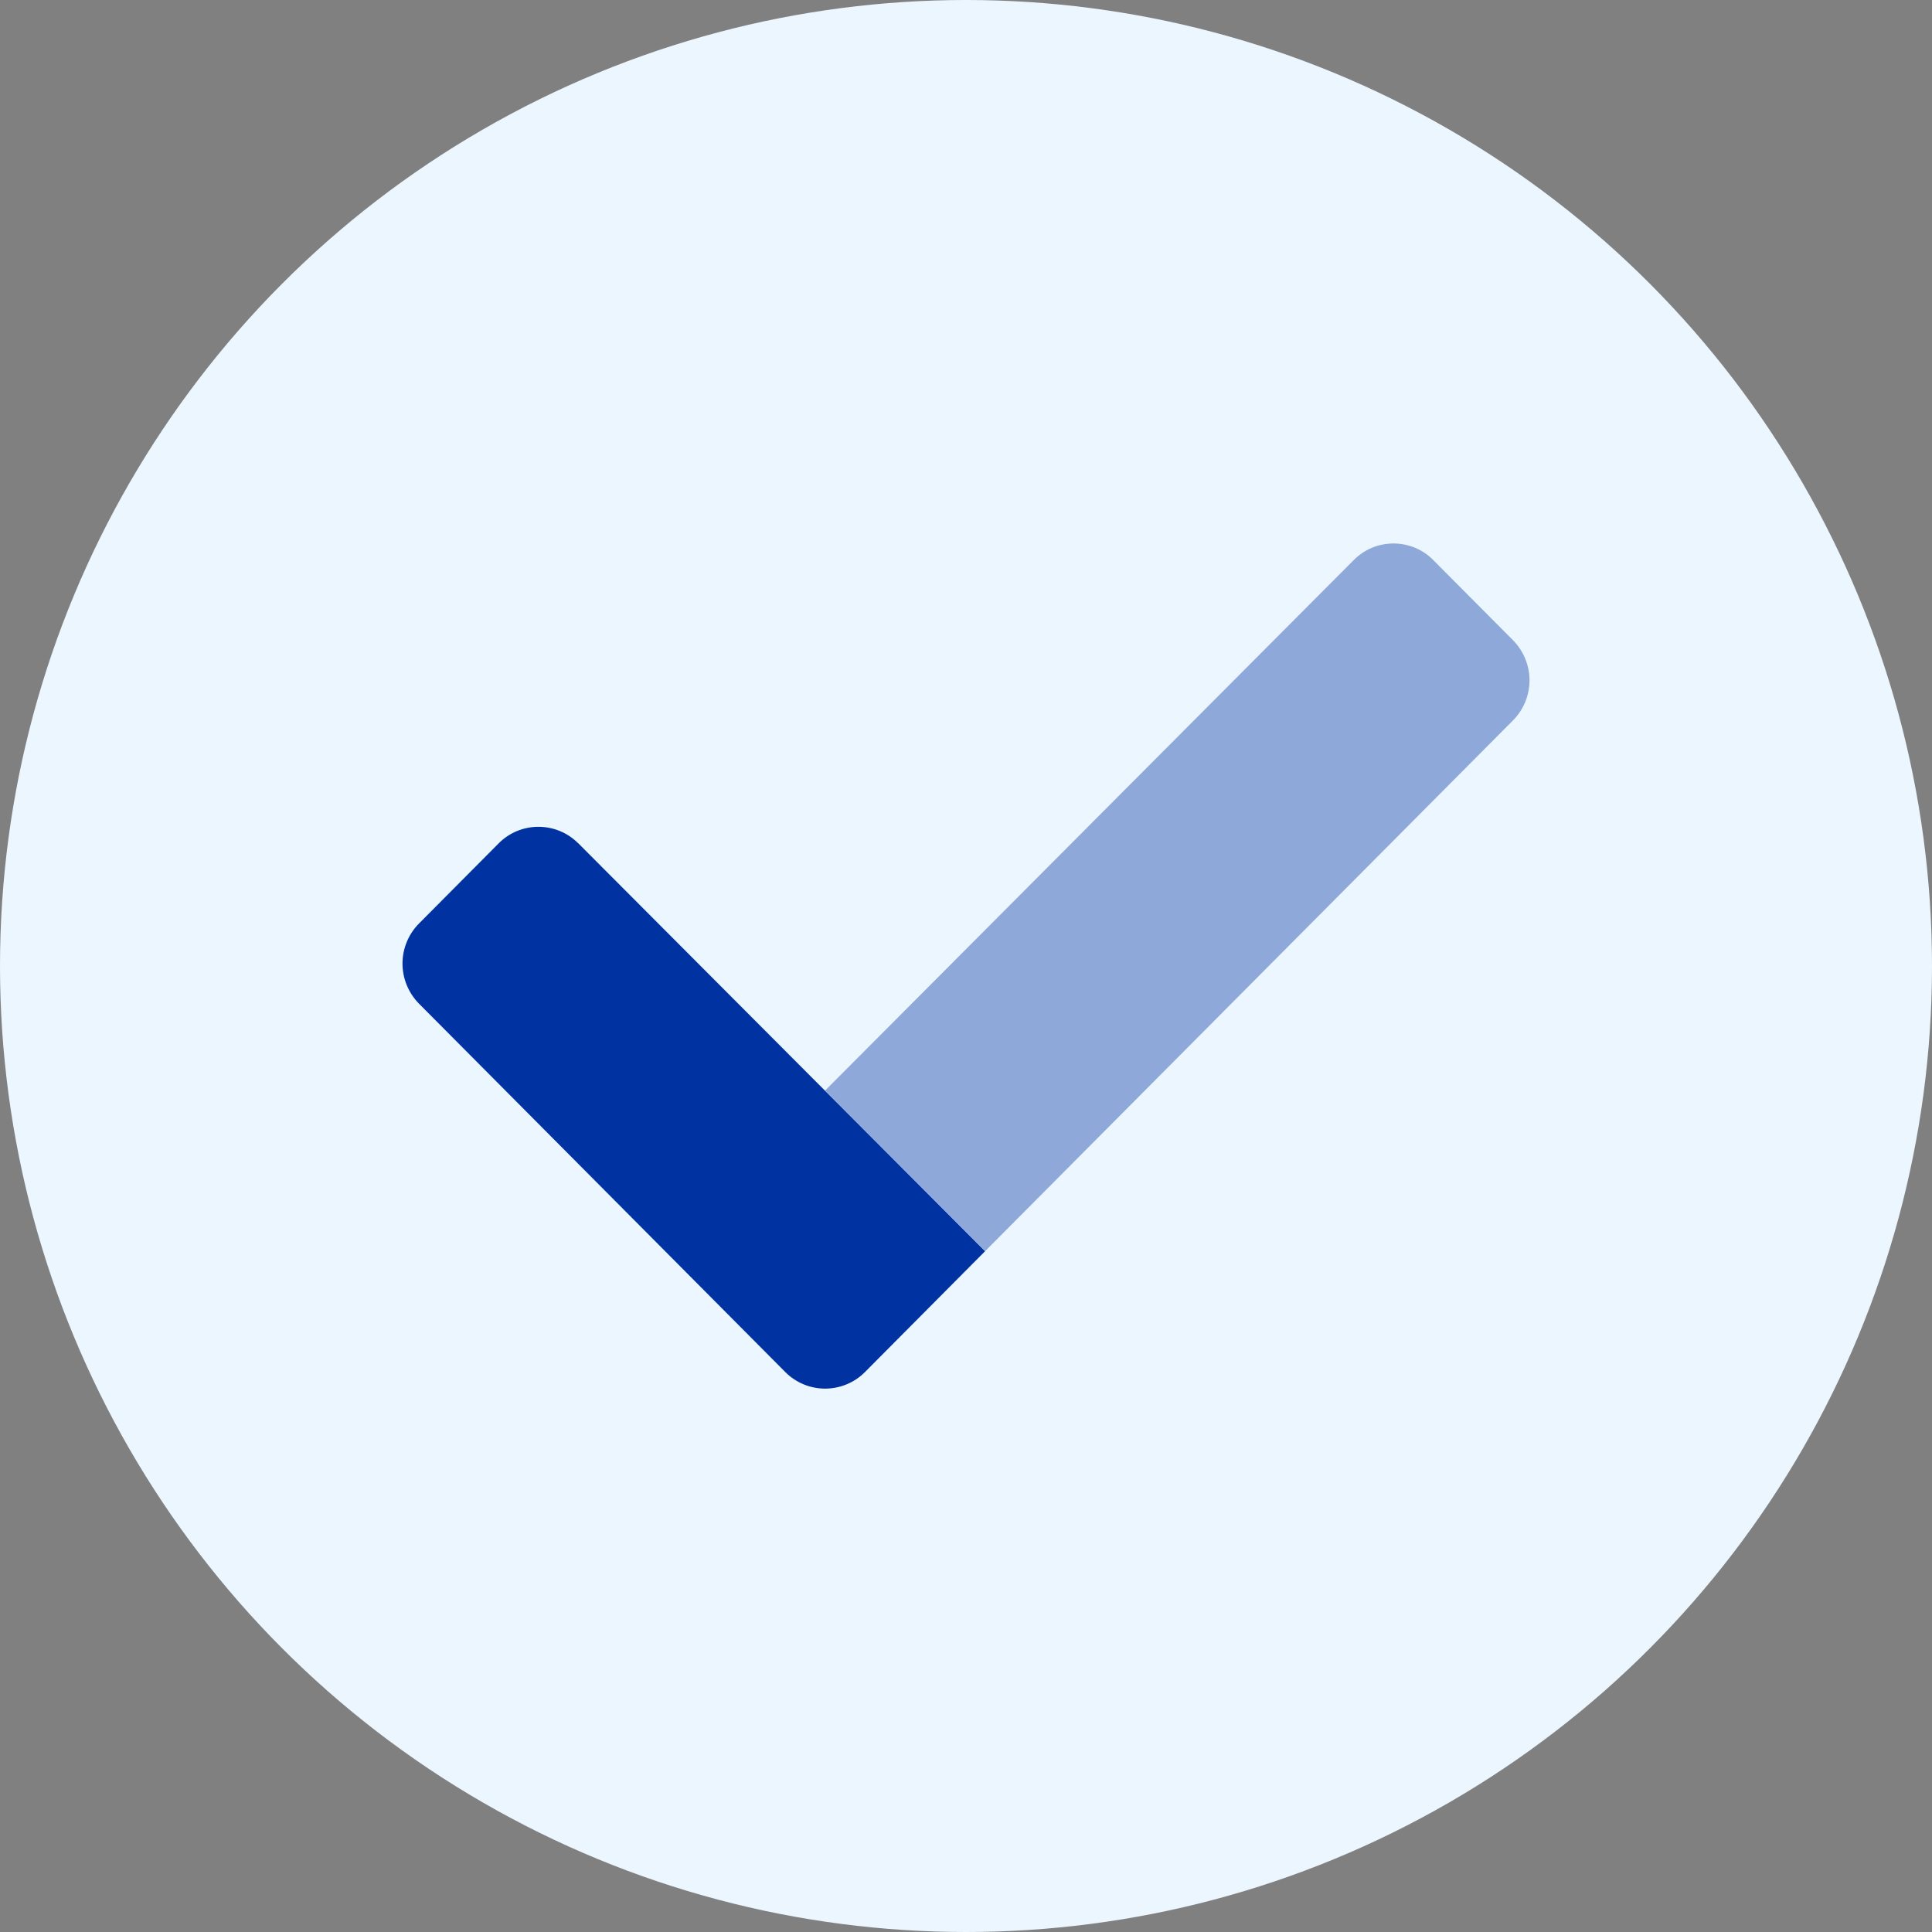 <svg width="24" height="24" viewBox="0 0 24 24" fill="none" xmlns="http://www.w3.org/2000/svg">
<rect x="0" y="0" width="24" height="24" fill="#808080" stroke="none"/>
<circle cx="12" cy="12" r="12" fill="#EBF6FF"/>
<g clip-path="url(#clip0_443_33818)">
<path opacity="0.4" d="M18.795 8.949L12.239 15.541L10.25 13.547L16.816 6.958C16.88 6.893 16.957 6.841 17.041 6.805C17.126 6.77 17.216 6.752 17.308 6.751C17.399 6.751 17.49 6.769 17.575 6.803C17.66 6.838 17.736 6.889 17.802 6.954L17.805 6.958L18.795 7.953C18.926 8.086 19 8.265 19 8.451C19 8.638 18.926 8.817 18.795 8.949Z" fill="#0033A1"/>
<path d="M12.237 15.543L10.745 17.044C10.615 17.175 10.438 17.249 10.253 17.25C10.068 17.251 9.89 17.178 9.759 17.048L9.755 17.044L5.205 12.468C5.074 12.335 5 12.156 5 11.97C5 11.783 5.074 11.604 5.205 11.472L6.195 10.476C6.325 10.345 6.502 10.271 6.686 10.271C6.871 10.27 7.048 10.342 7.179 10.472L7.184 10.476L12.237 15.543Z" fill="#0033A1"/>
</g>
<defs>
<clipPath id="clip0_443_33818">
<rect width="14" height="14" fill="white" transform="translate(5 5)"/>
</clipPath>
</defs>
</svg>
